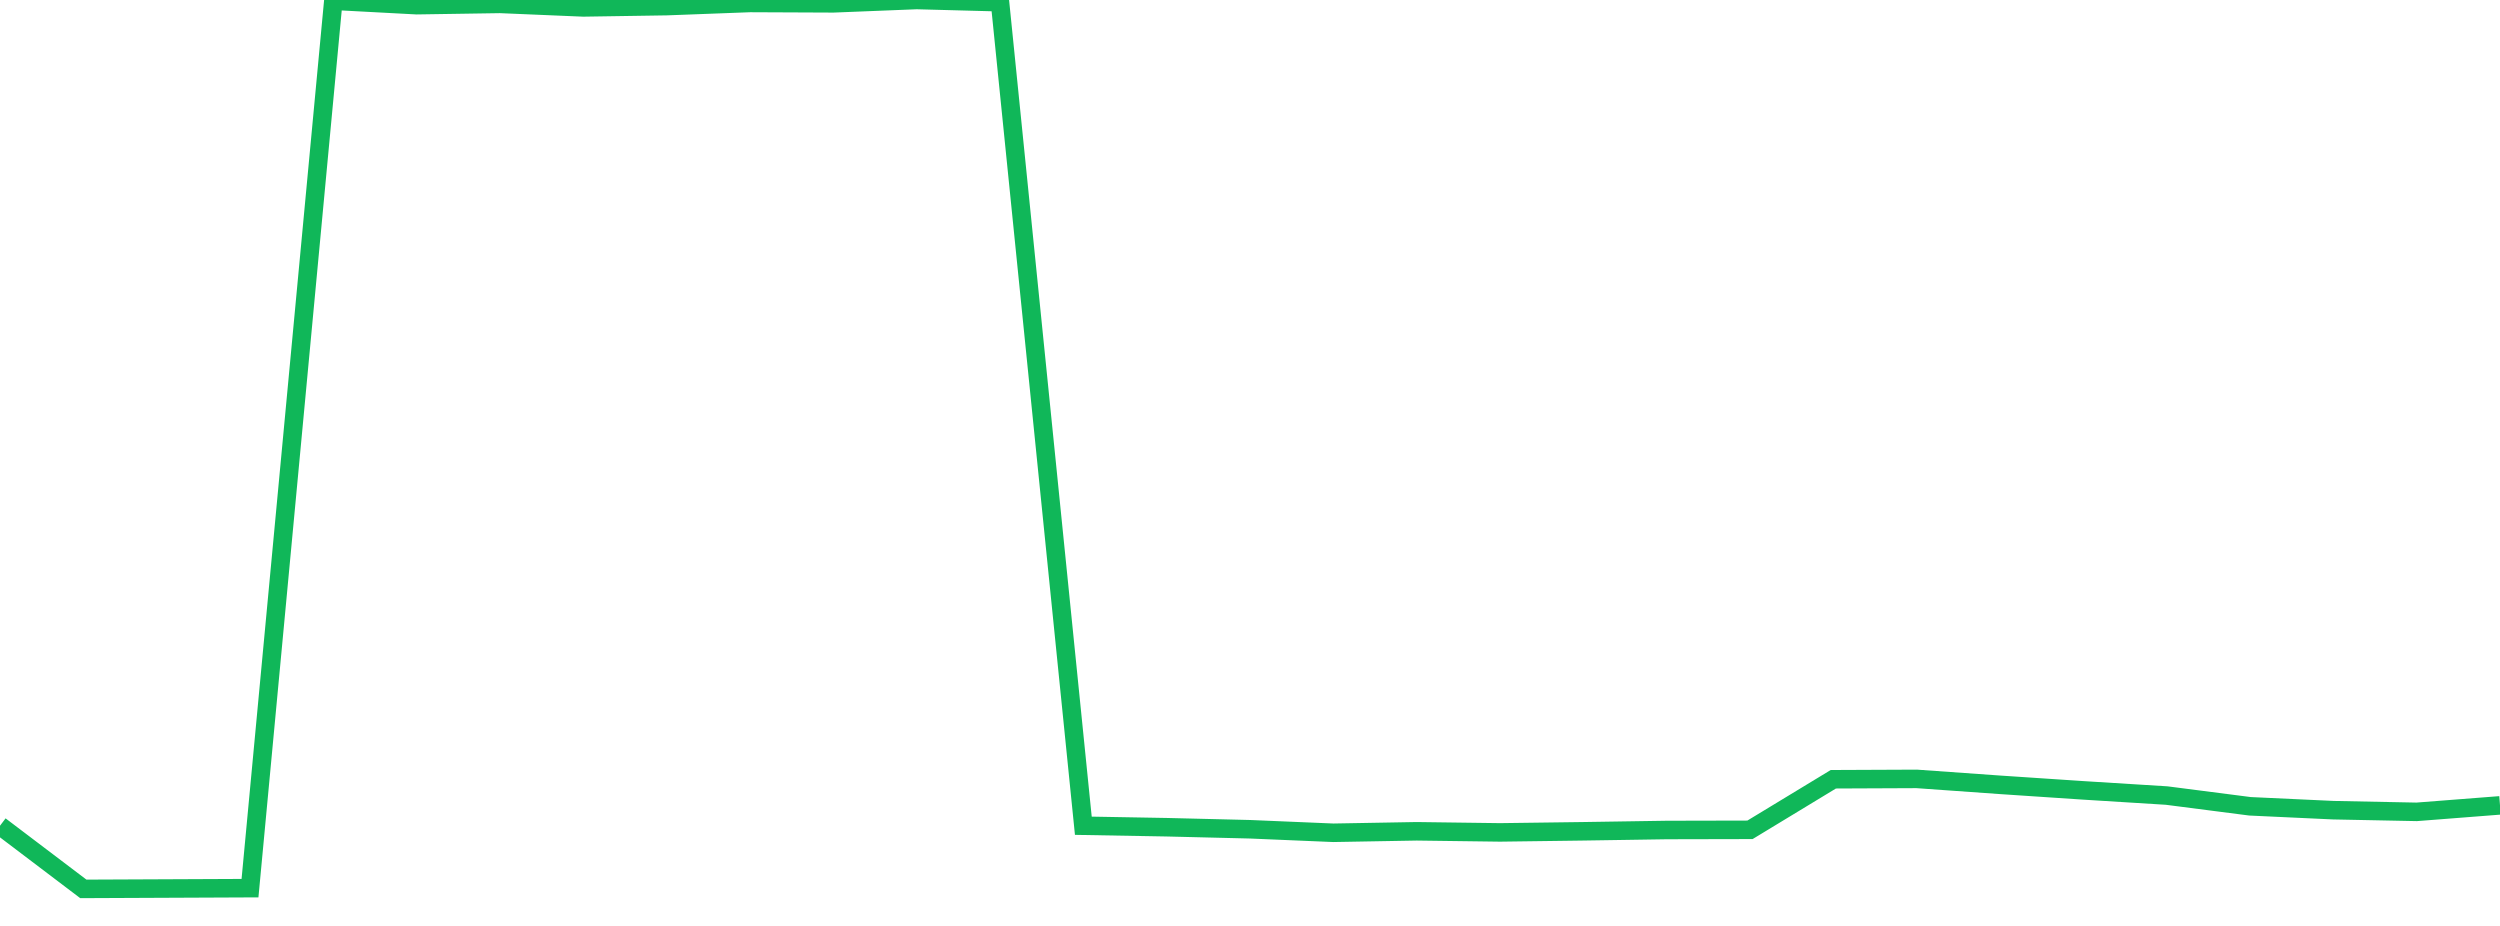<?xml version="1.0" standalone="no"?>
<!DOCTYPE svg PUBLIC "-//W3C//DTD SVG 1.1//EN" "http://www.w3.org/Graphics/SVG/1.1/DTD/svg11.dtd">
<svg width="135" height="50" viewBox="0 0 135 50" preserveAspectRatio="none" class="sparkline" xmlns="http://www.w3.org/2000/svg"
xmlns:xlink="http://www.w3.org/1999/xlink"><path  class="sparkline--line" d="M 0 44.59 L 0 44.59 L 4.5 48 L 9 47.98 L 13.5 47.96 L 18 0.04 L 22.5 0.28 L 27 0.21 L 31.5 0.4 L 36 0.33 L 40.5 0.16 L 45 0.18 L 49.5 0 L 54 0.12 L 58.5 44.59 L 63 44.67 L 67.5 44.78 L 72 44.97 L 76.5 44.89 L 81 44.95 L 85.5 44.89 L 90 44.82 L 94.5 44.81 L 99 42.08 L 103.5 42.06 L 108 42.38 L 112.5 42.68 L 117 42.96 L 121.5 43.54 L 126 43.75 L 130.5 43.84 L 135 43.49" fill="none" stroke-width="1" stroke="#10b759"></path></svg>